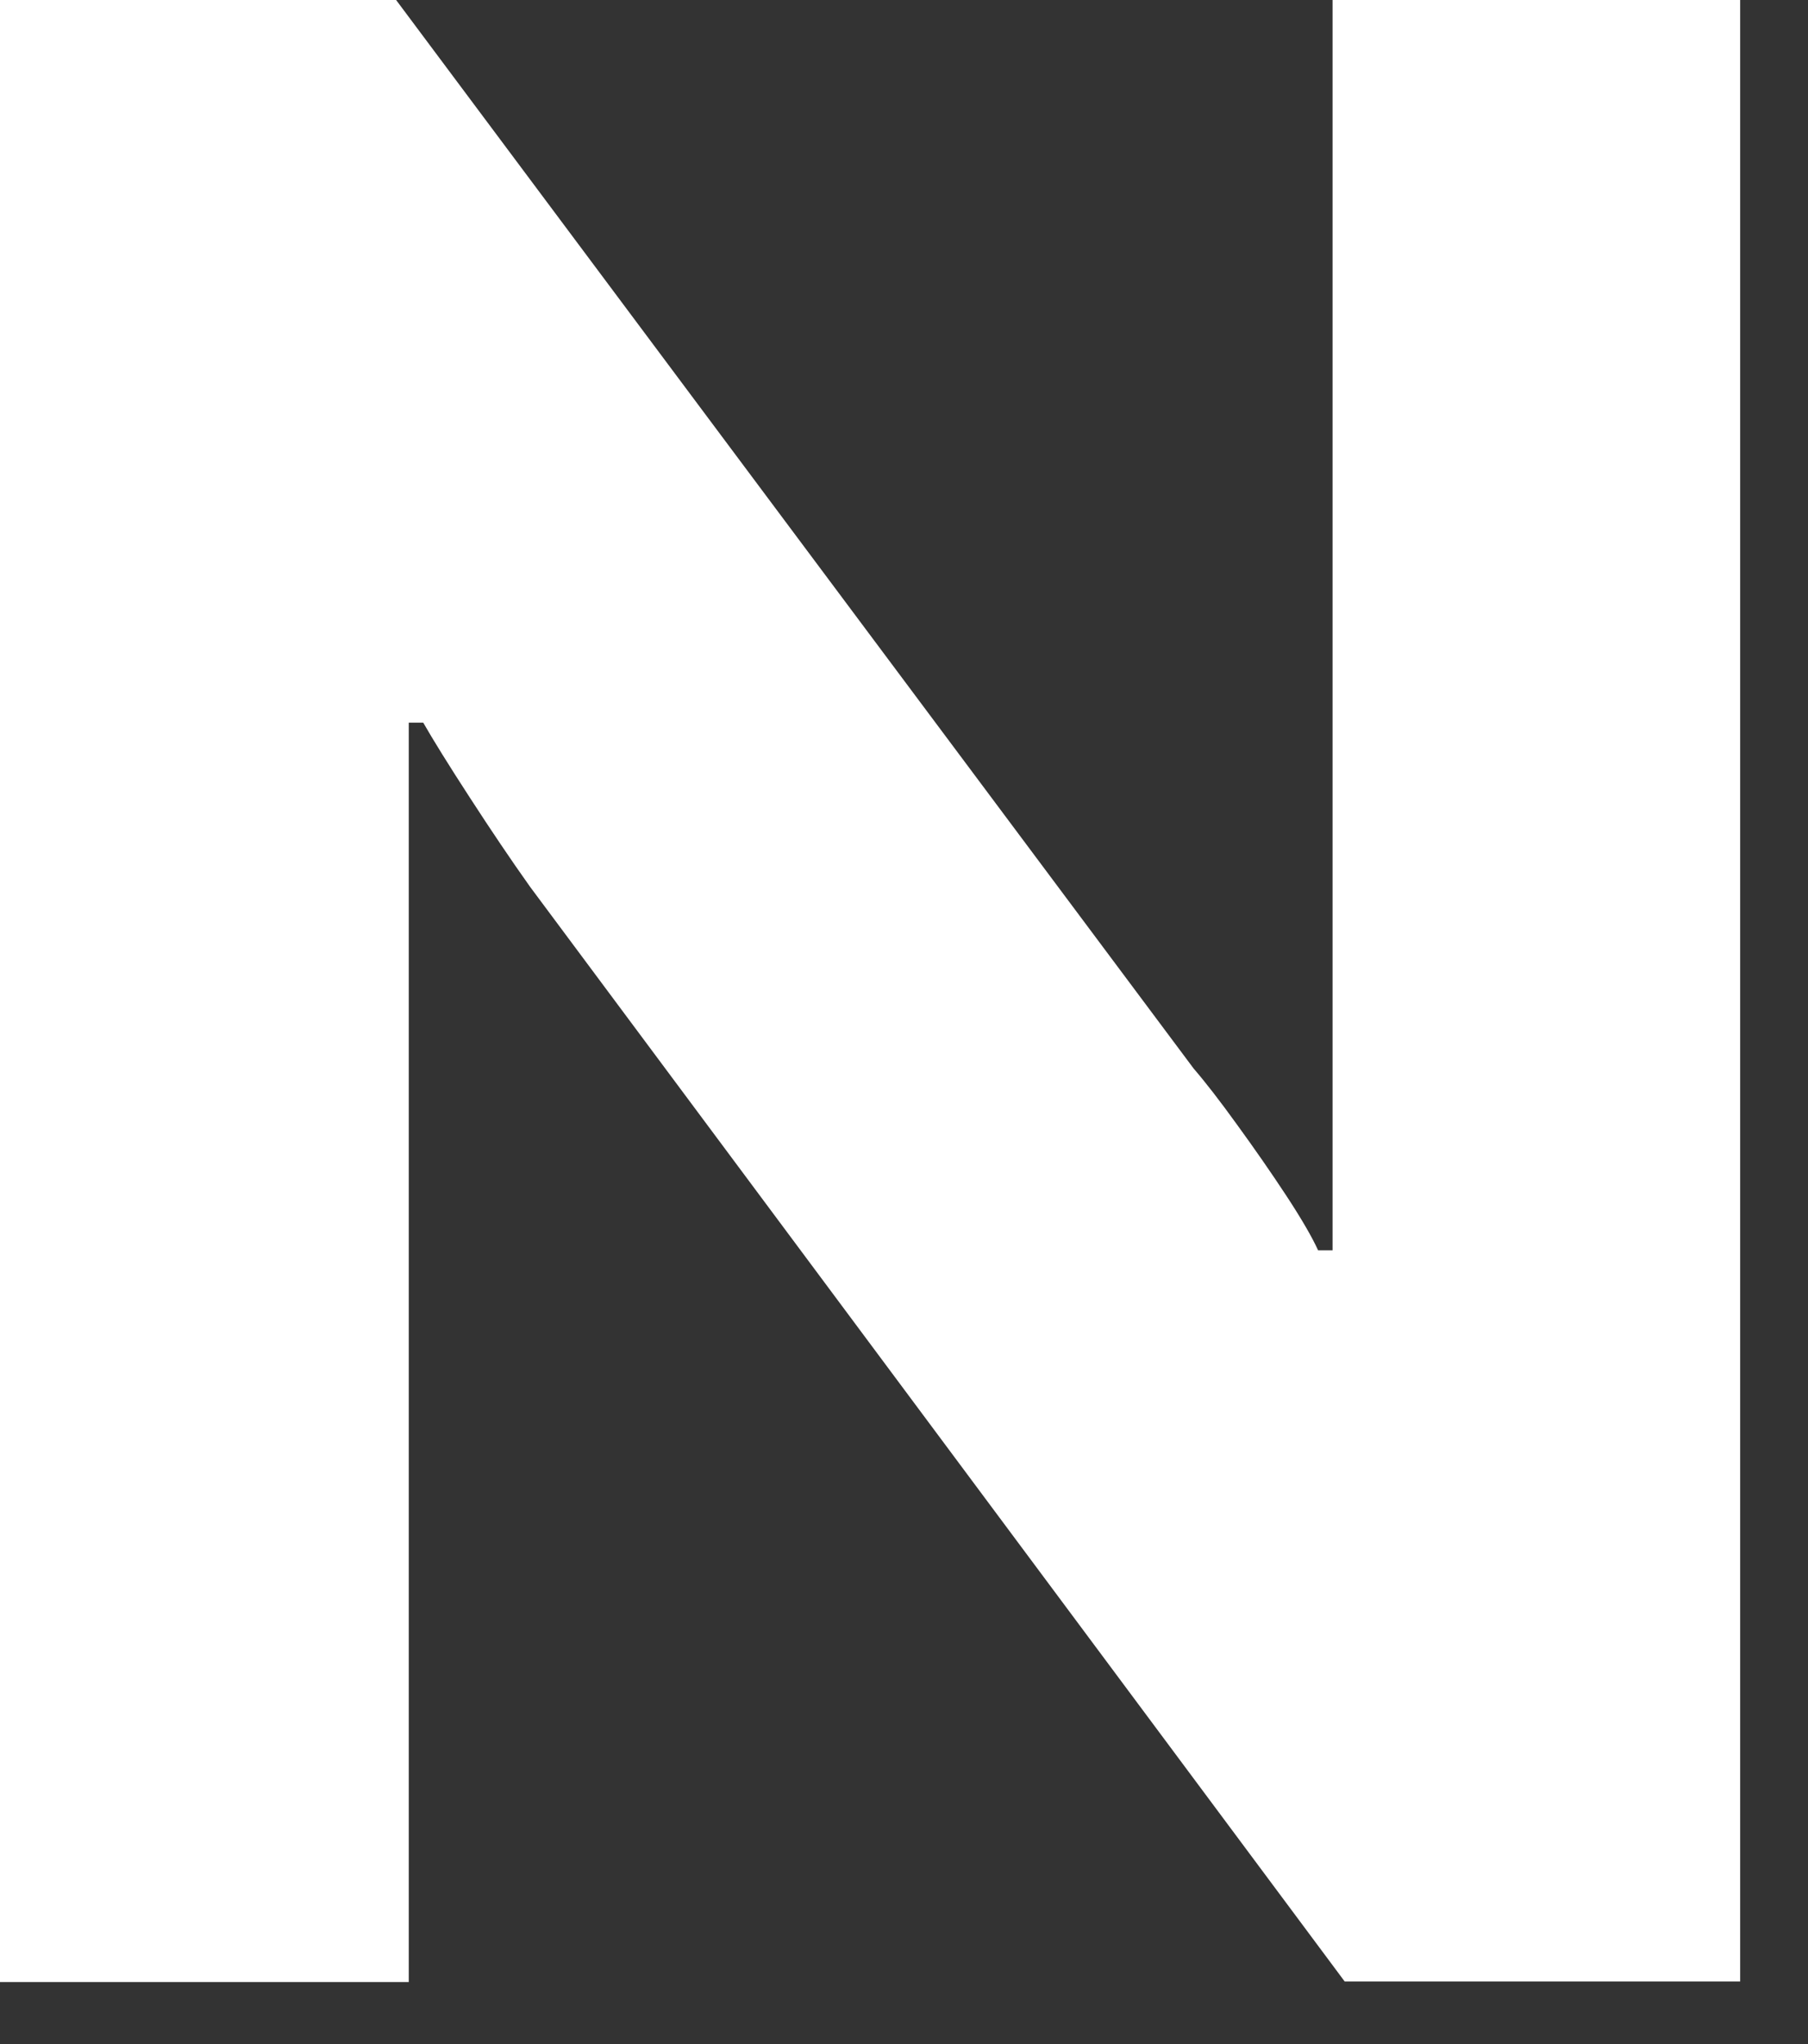 <svg width="23" height="26" viewBox="0 0 23 26" fill="none" xmlns="http://www.w3.org/2000/svg">
<rect x="0" y="0" width="23" height="26" fill="#333333" stroke="none"/>
<path d="M0 25.211V0H5.039L15.185 13.592C15.331 13.761 15.516 13.999 15.738 14.307C15.961 14.614 16.169 14.913 16.361 15.205C16.553 15.497 16.691 15.735 16.768 15.904H16.952V0H22.137V25.204H17.106L6.744 11.281C6.498 10.935 6.245 10.559 5.976 10.144C5.707 9.73 5.507 9.407 5.384 9.192H5.2V25.211H0.015H0Z" fill="white"/>
</svg>
